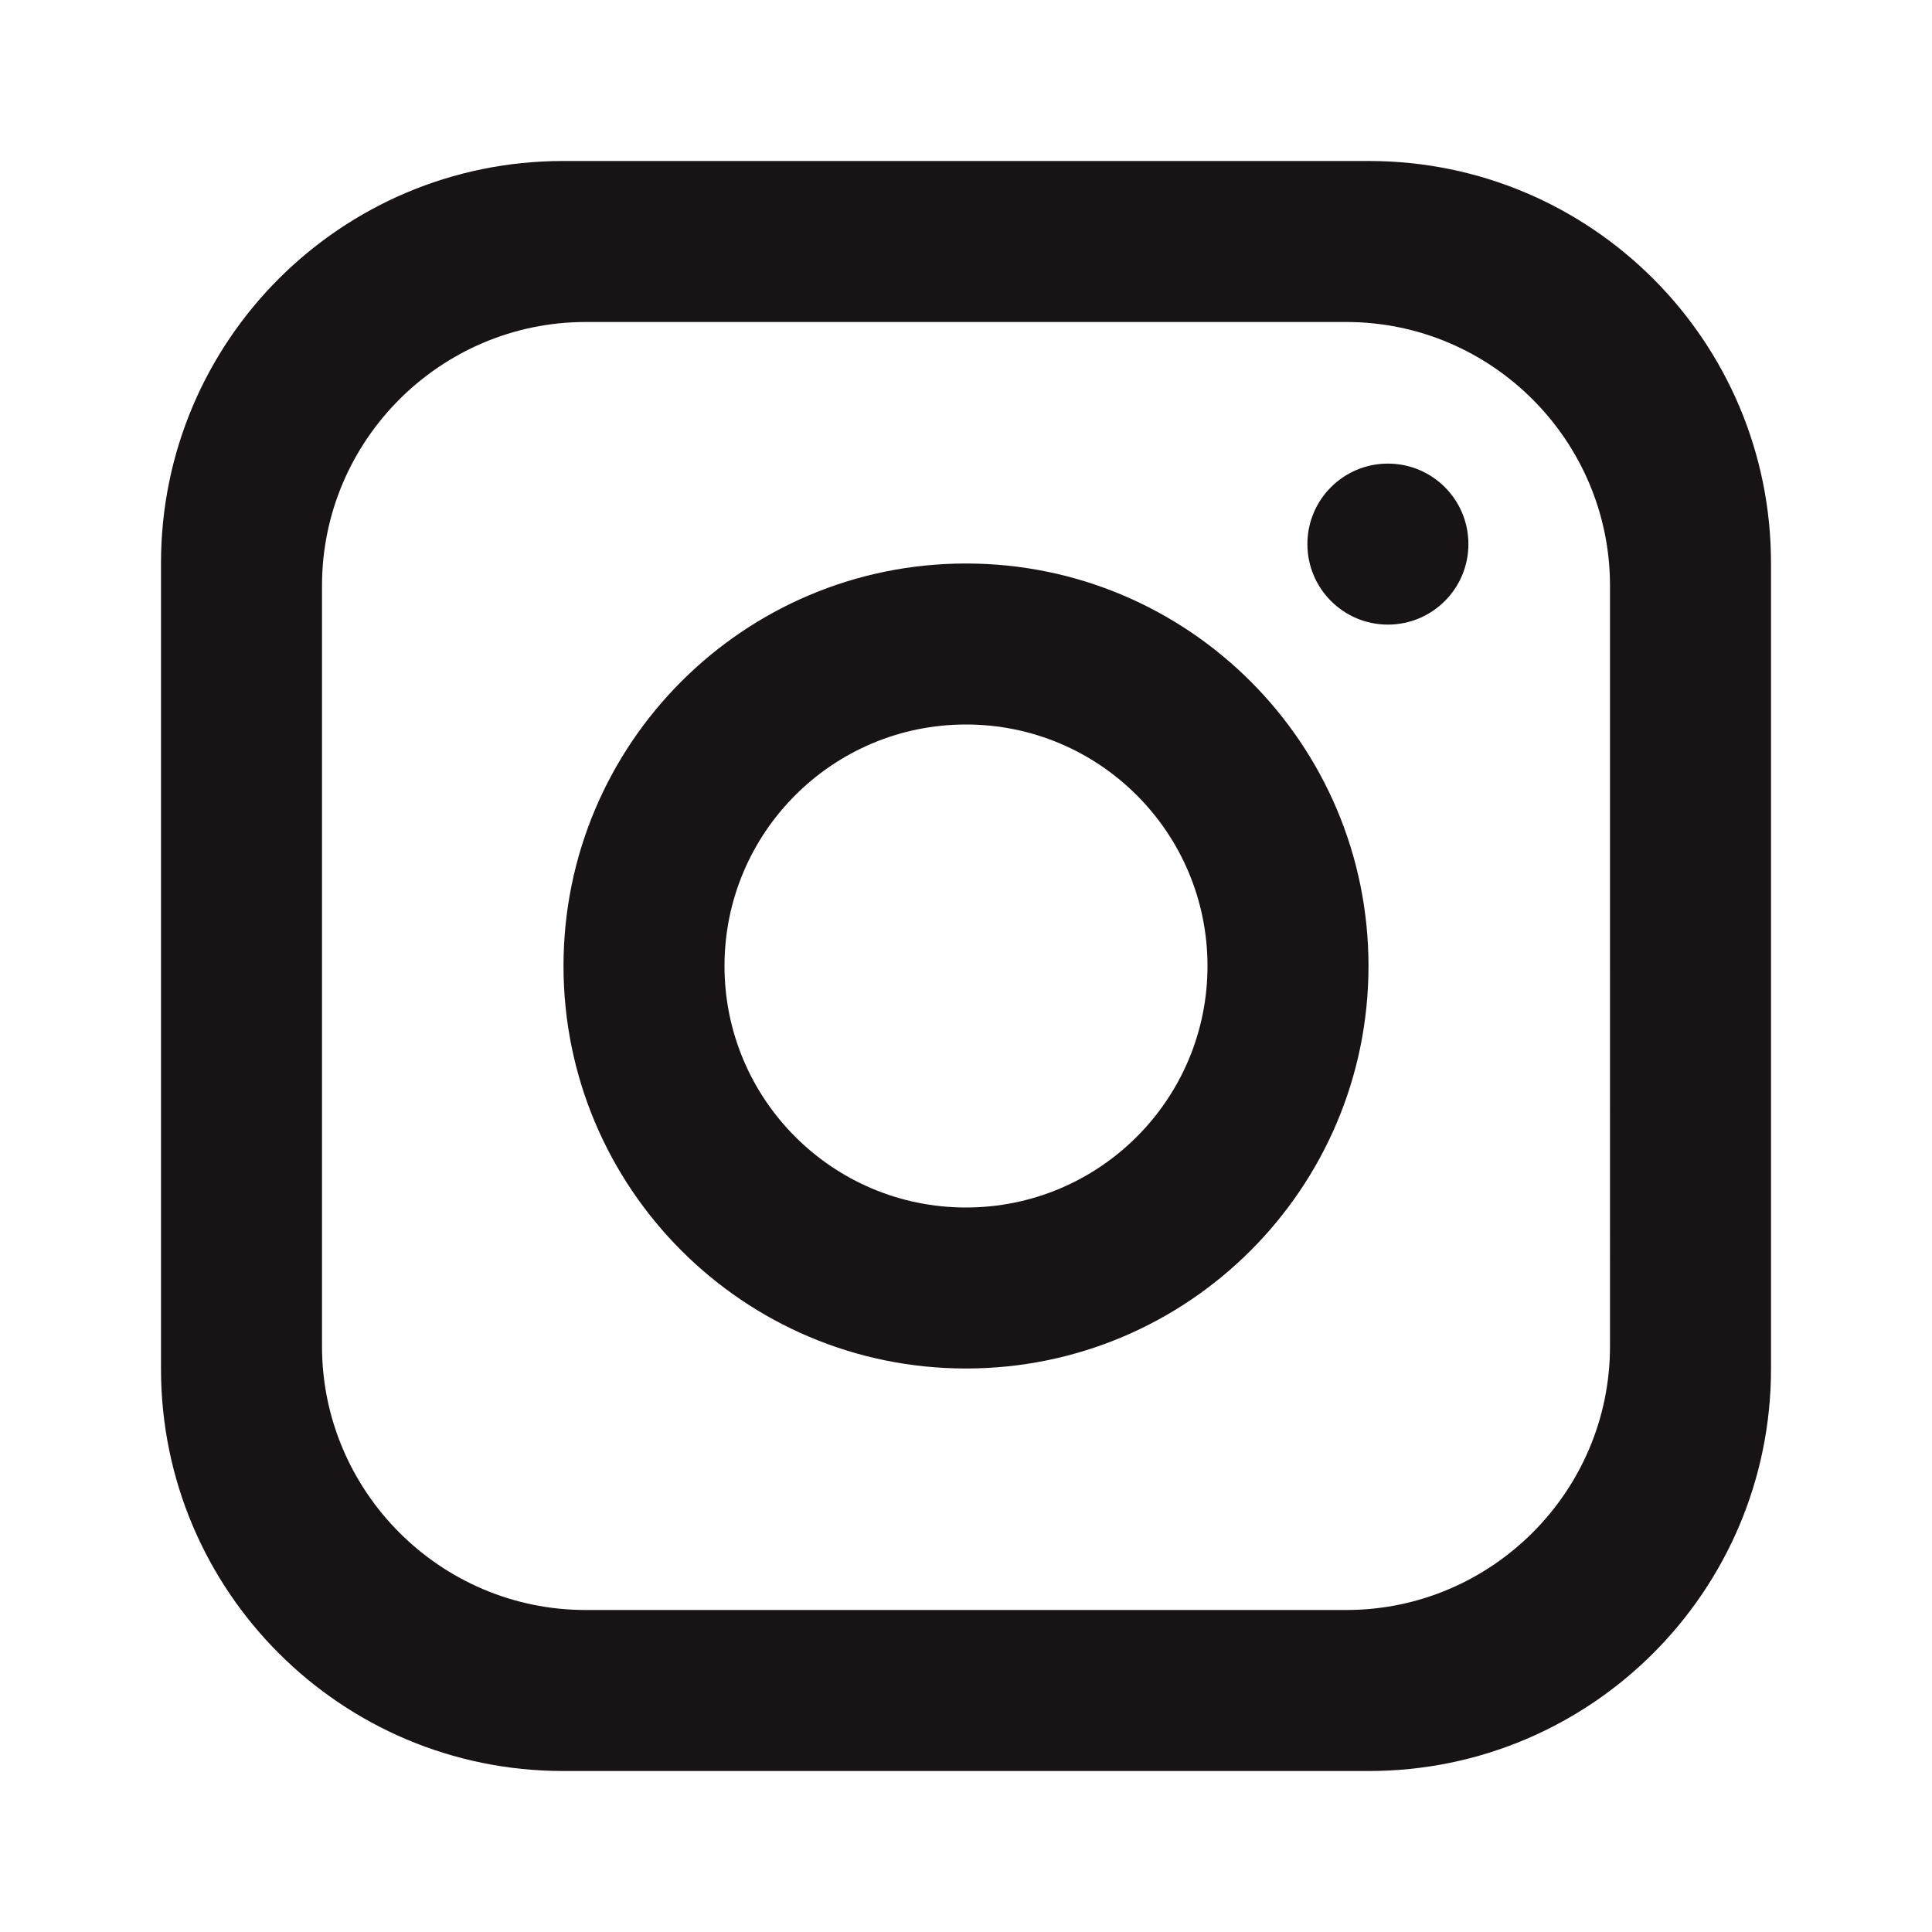 <svg xmlns="http://www.w3.org/2000/svg" width="24" height="24" viewBox="0 0 24 24">
    <path fill="#181314" d="M17.005 2C19.764 2 22 4.236 22 6.995v10.01C22 19.764 19.764 22 17.005 22H6.995C4.236 22 2 19.764 2 17.005V6.995C2 4.236 4.236 2 6.995 2h10.01zm-.281 2H7.276C5.476 4 4 5.467 4 7.276v9.448C4 18.524 5.467 20 7.276 20h9.448c1.8 0 3.276-1.467 3.276-3.276V7.276C20 5.476 18.533 4 16.724 4zM12 7c2.761 0 5 2.239 5 5s-2.239 5-5 5-5-2.239-5-5 2.239-5 5-5zm0 2c-1.657 0-3 1.343-3 3s1.343 3 3 3 3-1.343 3-3-1.343-3-3-3zm5.241-3.241c.553 0 1 .447 1 1 0 .552-.447 1-1 1-.552 0-1-.448-1-1 0-.553.448-1 1-1z"/>
</svg>